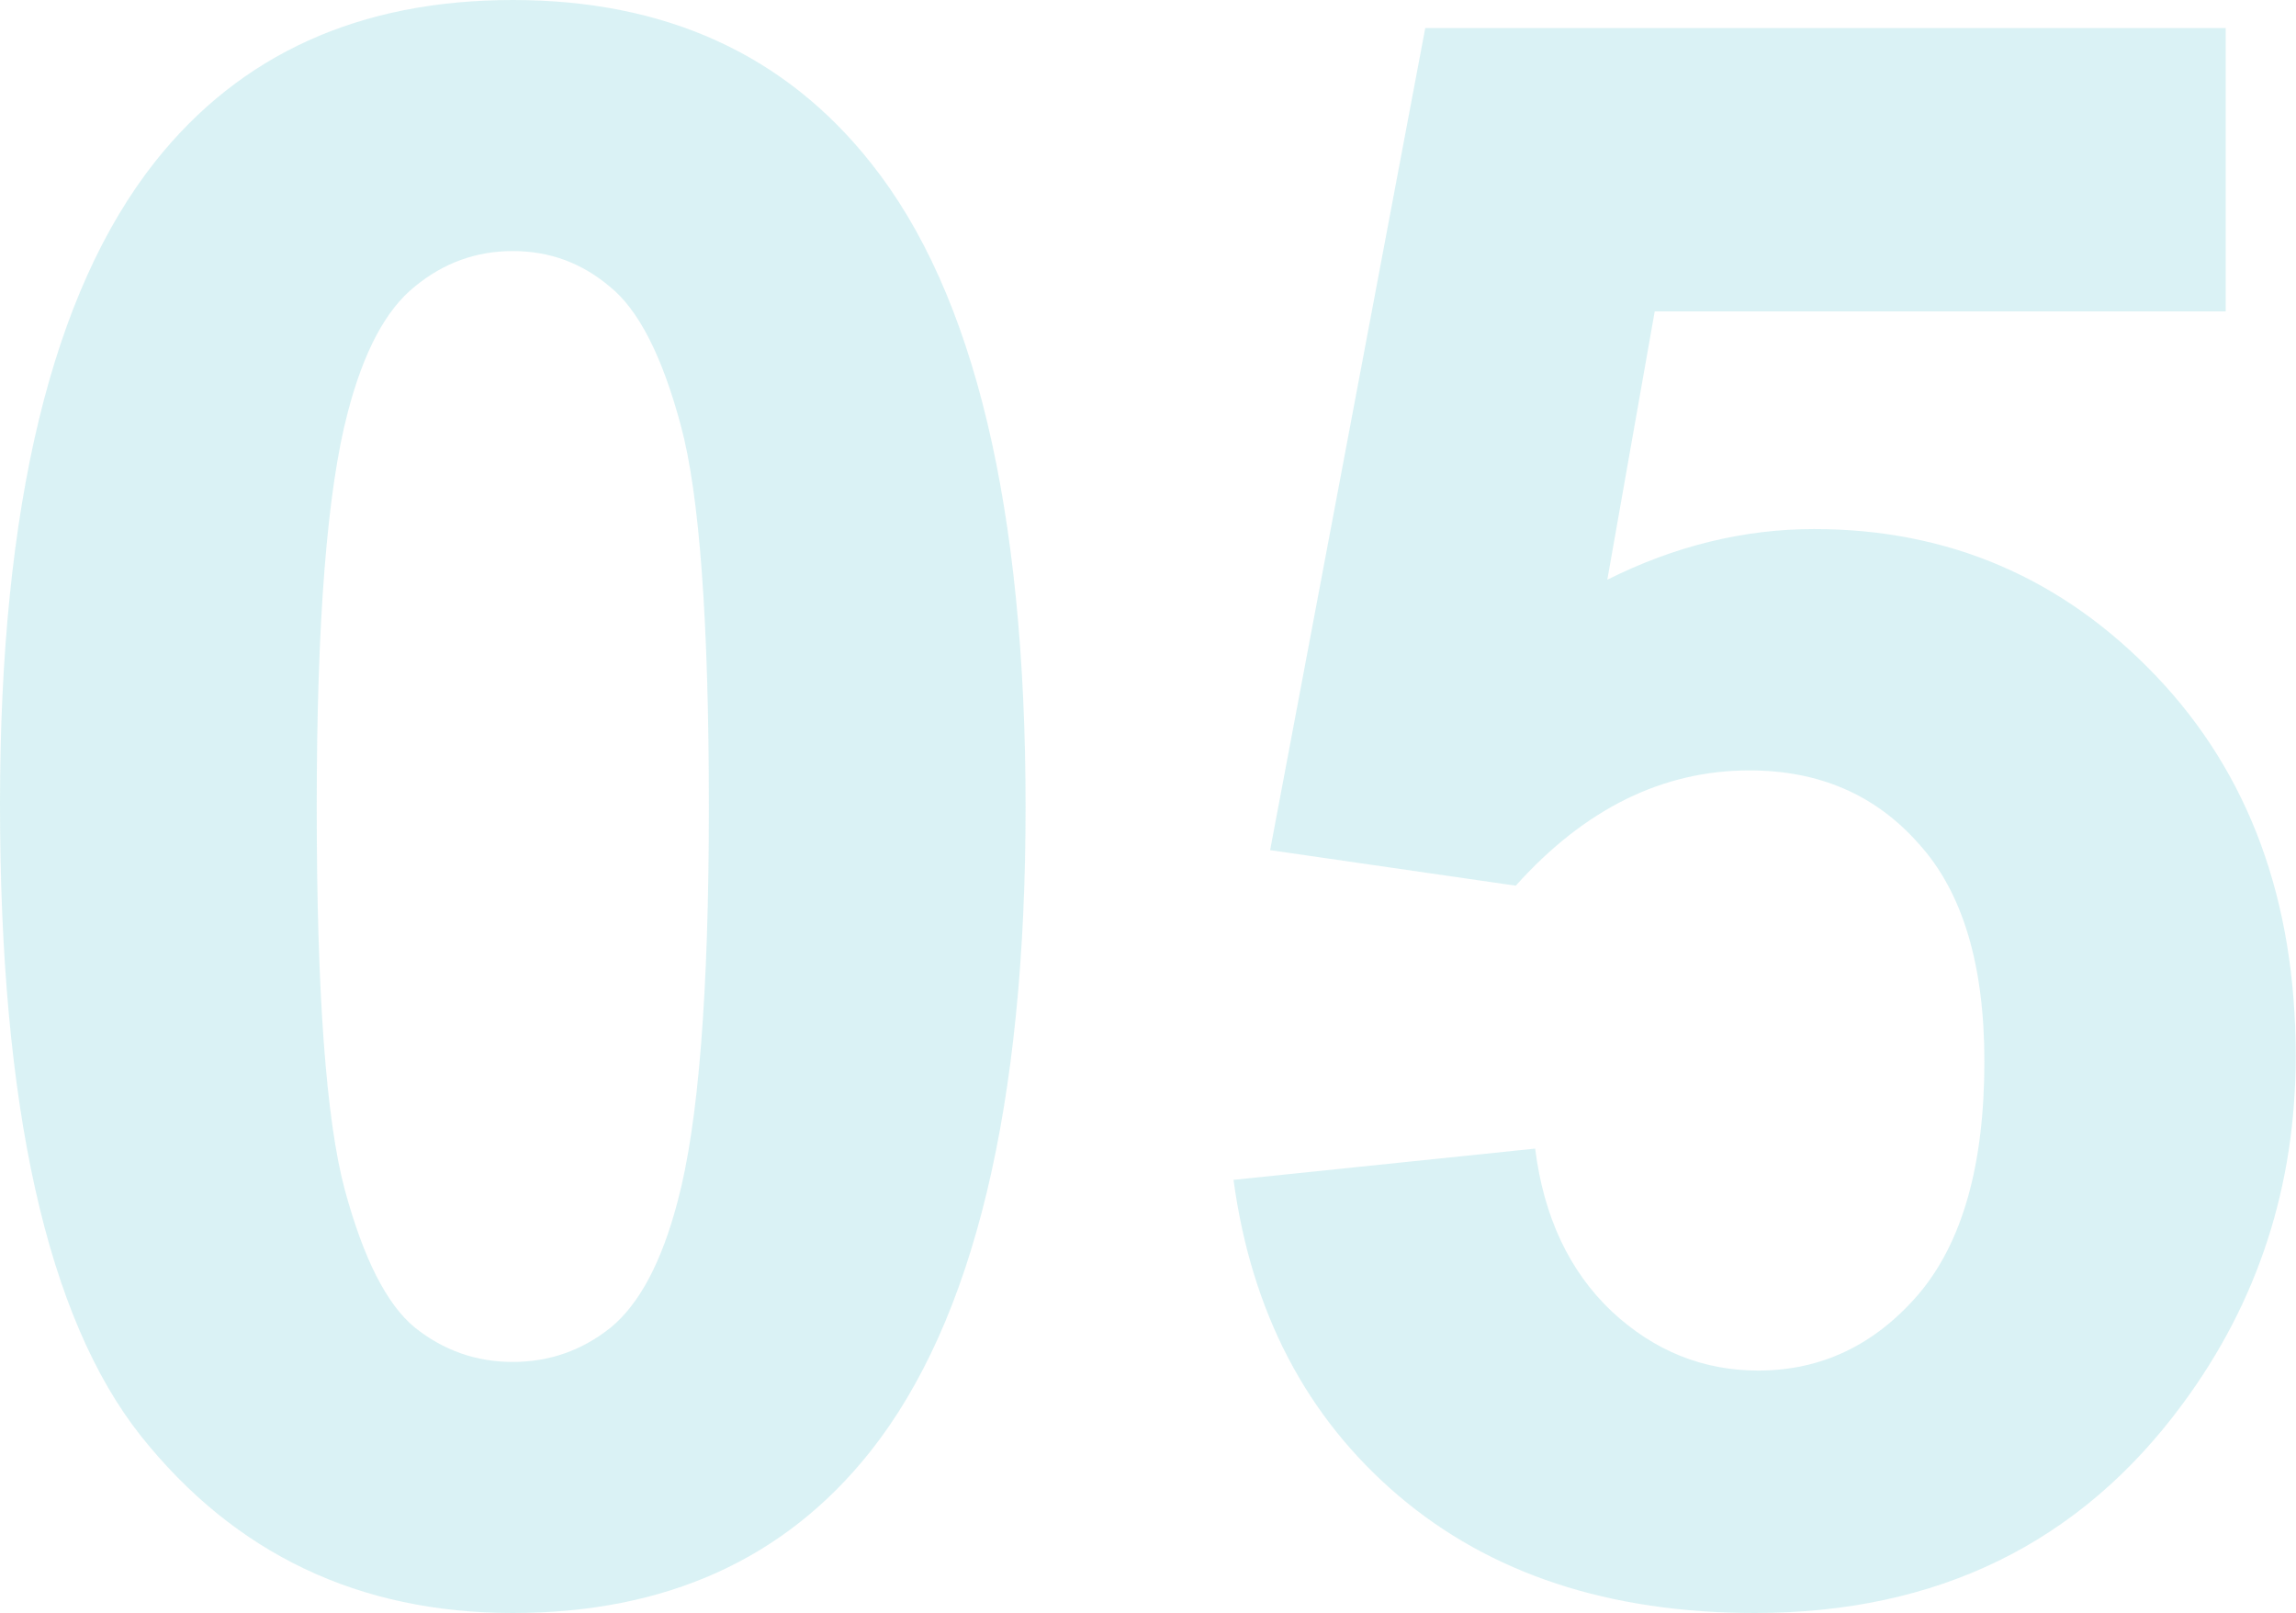 <?xml version="1.0" encoding="UTF-8"?> <svg xmlns="http://www.w3.org/2000/svg" width="625" height="439" viewBox="0 0 625 439" fill="none"> <g opacity="0.15"> <path d="M139.589 0C181.23 0 213.782 14.858 237.242 44.575C265.199 79.765 279.177 138.122 279.177 219.647C279.177 300.976 265.101 359.431 236.949 395.012C213.684 424.337 181.23 439 139.589 439C97.751 439 64.027 422.969 38.416 390.906C12.805 358.649 0 301.269 0 218.767C0 137.829 14.076 79.569 42.228 43.988C65.493 14.663 97.947 0 139.589 0ZM139.589 68.328C129.618 68.328 120.723 71.554 112.902 78.005C105.082 84.261 99.022 95.6 94.721 112.023C89.051 133.332 86.216 169.207 86.216 219.647C86.216 270.086 88.758 304.788 93.841 323.752C98.924 342.52 105.278 355.032 112.902 361.288C120.723 367.544 129.618 370.672 139.589 370.672C149.559 370.672 158.454 367.544 166.275 361.288C174.095 354.836 180.155 343.399 184.456 326.977C190.126 305.863 192.961 270.086 192.961 219.647C192.961 169.207 190.419 134.603 185.336 115.835C180.253 96.871 173.801 84.261 165.981 78.005C158.357 71.554 149.559 68.328 139.589 68.328Z" fill="#09AABA"></path> <path d="M335.775 321.112L417.886 312.608C420.232 331.181 427.172 345.941 438.707 356.889C450.241 367.642 463.536 373.018 478.589 373.018C495.793 373.018 510.358 366.078 522.284 352.197C534.21 338.121 540.172 317.007 540.172 288.854C540.172 262.462 534.21 242.716 522.284 229.617C510.554 216.323 495.207 209.676 476.243 209.676C452.587 209.676 431.375 220.135 412.607 241.054L345.745 231.377L387.974 7.625H605.861V84.75H450.437L437.534 157.77C455.911 148.582 474.679 143.987 493.838 143.987C530.397 143.987 561.384 157.281 586.8 183.87C612.215 210.458 624.923 244.964 624.923 287.388C624.923 322.774 614.659 354.348 594.131 382.109C566.174 420.036 527.367 439 477.709 439C438.022 439 405.667 428.345 380.643 407.035C355.618 385.726 340.662 357.085 335.775 321.112Z" fill="#09AABA"></path> </g> </svg> 